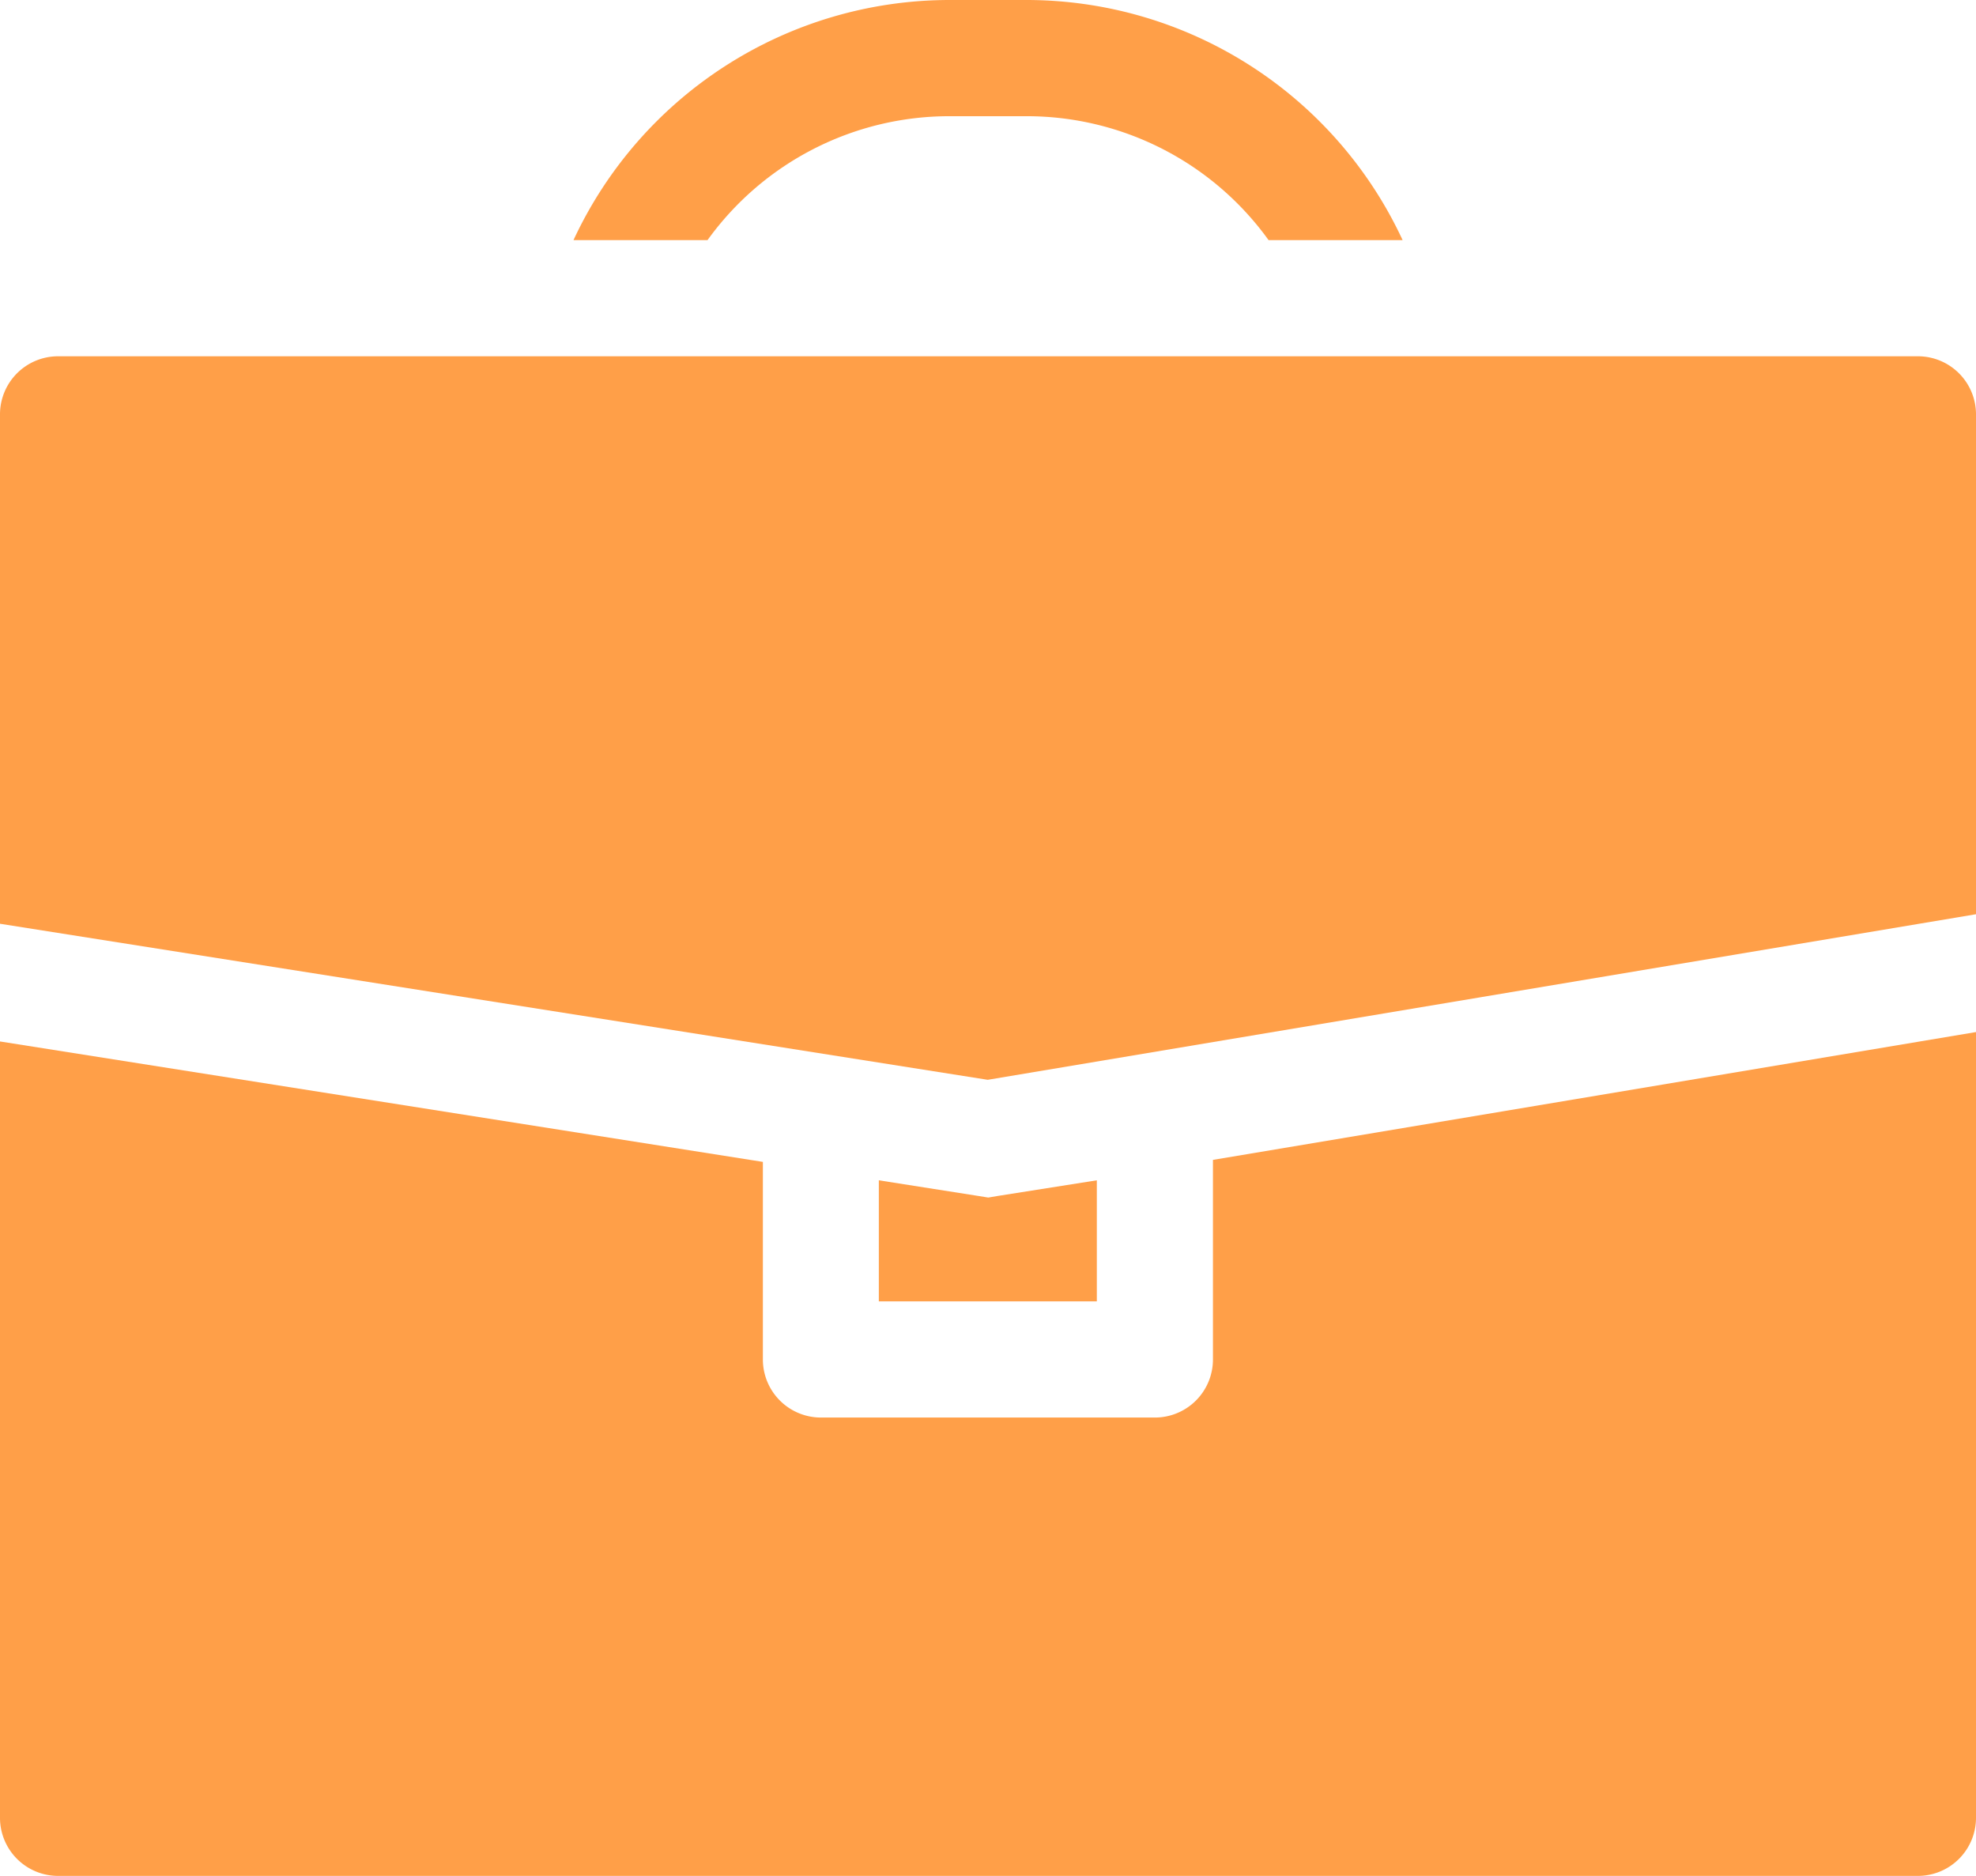 <svg xmlns="http://www.w3.org/2000/svg" width="35.514" height="33.707" viewBox="0 0 35.514 33.707">
  <g id="briefcase" transform="translate(0 0)">
    <path id="Path_101211" data-name="Path 101211" d="M229.721,306.079l-.167-.027h0l-1.8-.283v2.175h3.918v-2.175l-1.793.283Zm0,0" transform="translate(-211.959 -284.56)" fill="#ff9f48"/>
    <path id="Path_101212" data-name="Path 101212" d="M21.8,269.664v3.586a1.044,1.044,0,0,1-1.044,1.044H14.755a1.044,1.044,0,0,1-1.044-1.044V269.7L0,267.536v13.95a1.044,1.044,0,0,0,1.044,1.044H34.47a1.044,1.044,0,0,0,1.044-1.044V267.367Zm0,0" transform="translate(0 -248.822)" fill="#ff9f48"/>
    <path id="Path_101213" data-name="Path 101213" d="M155.334,2.088h1.392a5.356,5.356,0,0,1,4.346,2.227h2.409A7.456,7.456,0,0,0,156.726,0h-1.392a7.457,7.457,0,0,0-6.755,4.315h2.409a5.355,5.355,0,0,1,4.346-2.227Zm0,0" transform="translate(-138.272)" fill="#ff9f48"/>
    <path id="Path_101214" data-name="Path 101214" d="M17.752,105.309l17.762-2.975V93.352a1.044,1.044,0,0,0-1.044-1.044H1.044A1.044,1.044,0,0,0,0,93.352v9.153Zm0,0" transform="translate(0 -85.906)" fill="#ff9f48"/>
  </g>
</svg>
